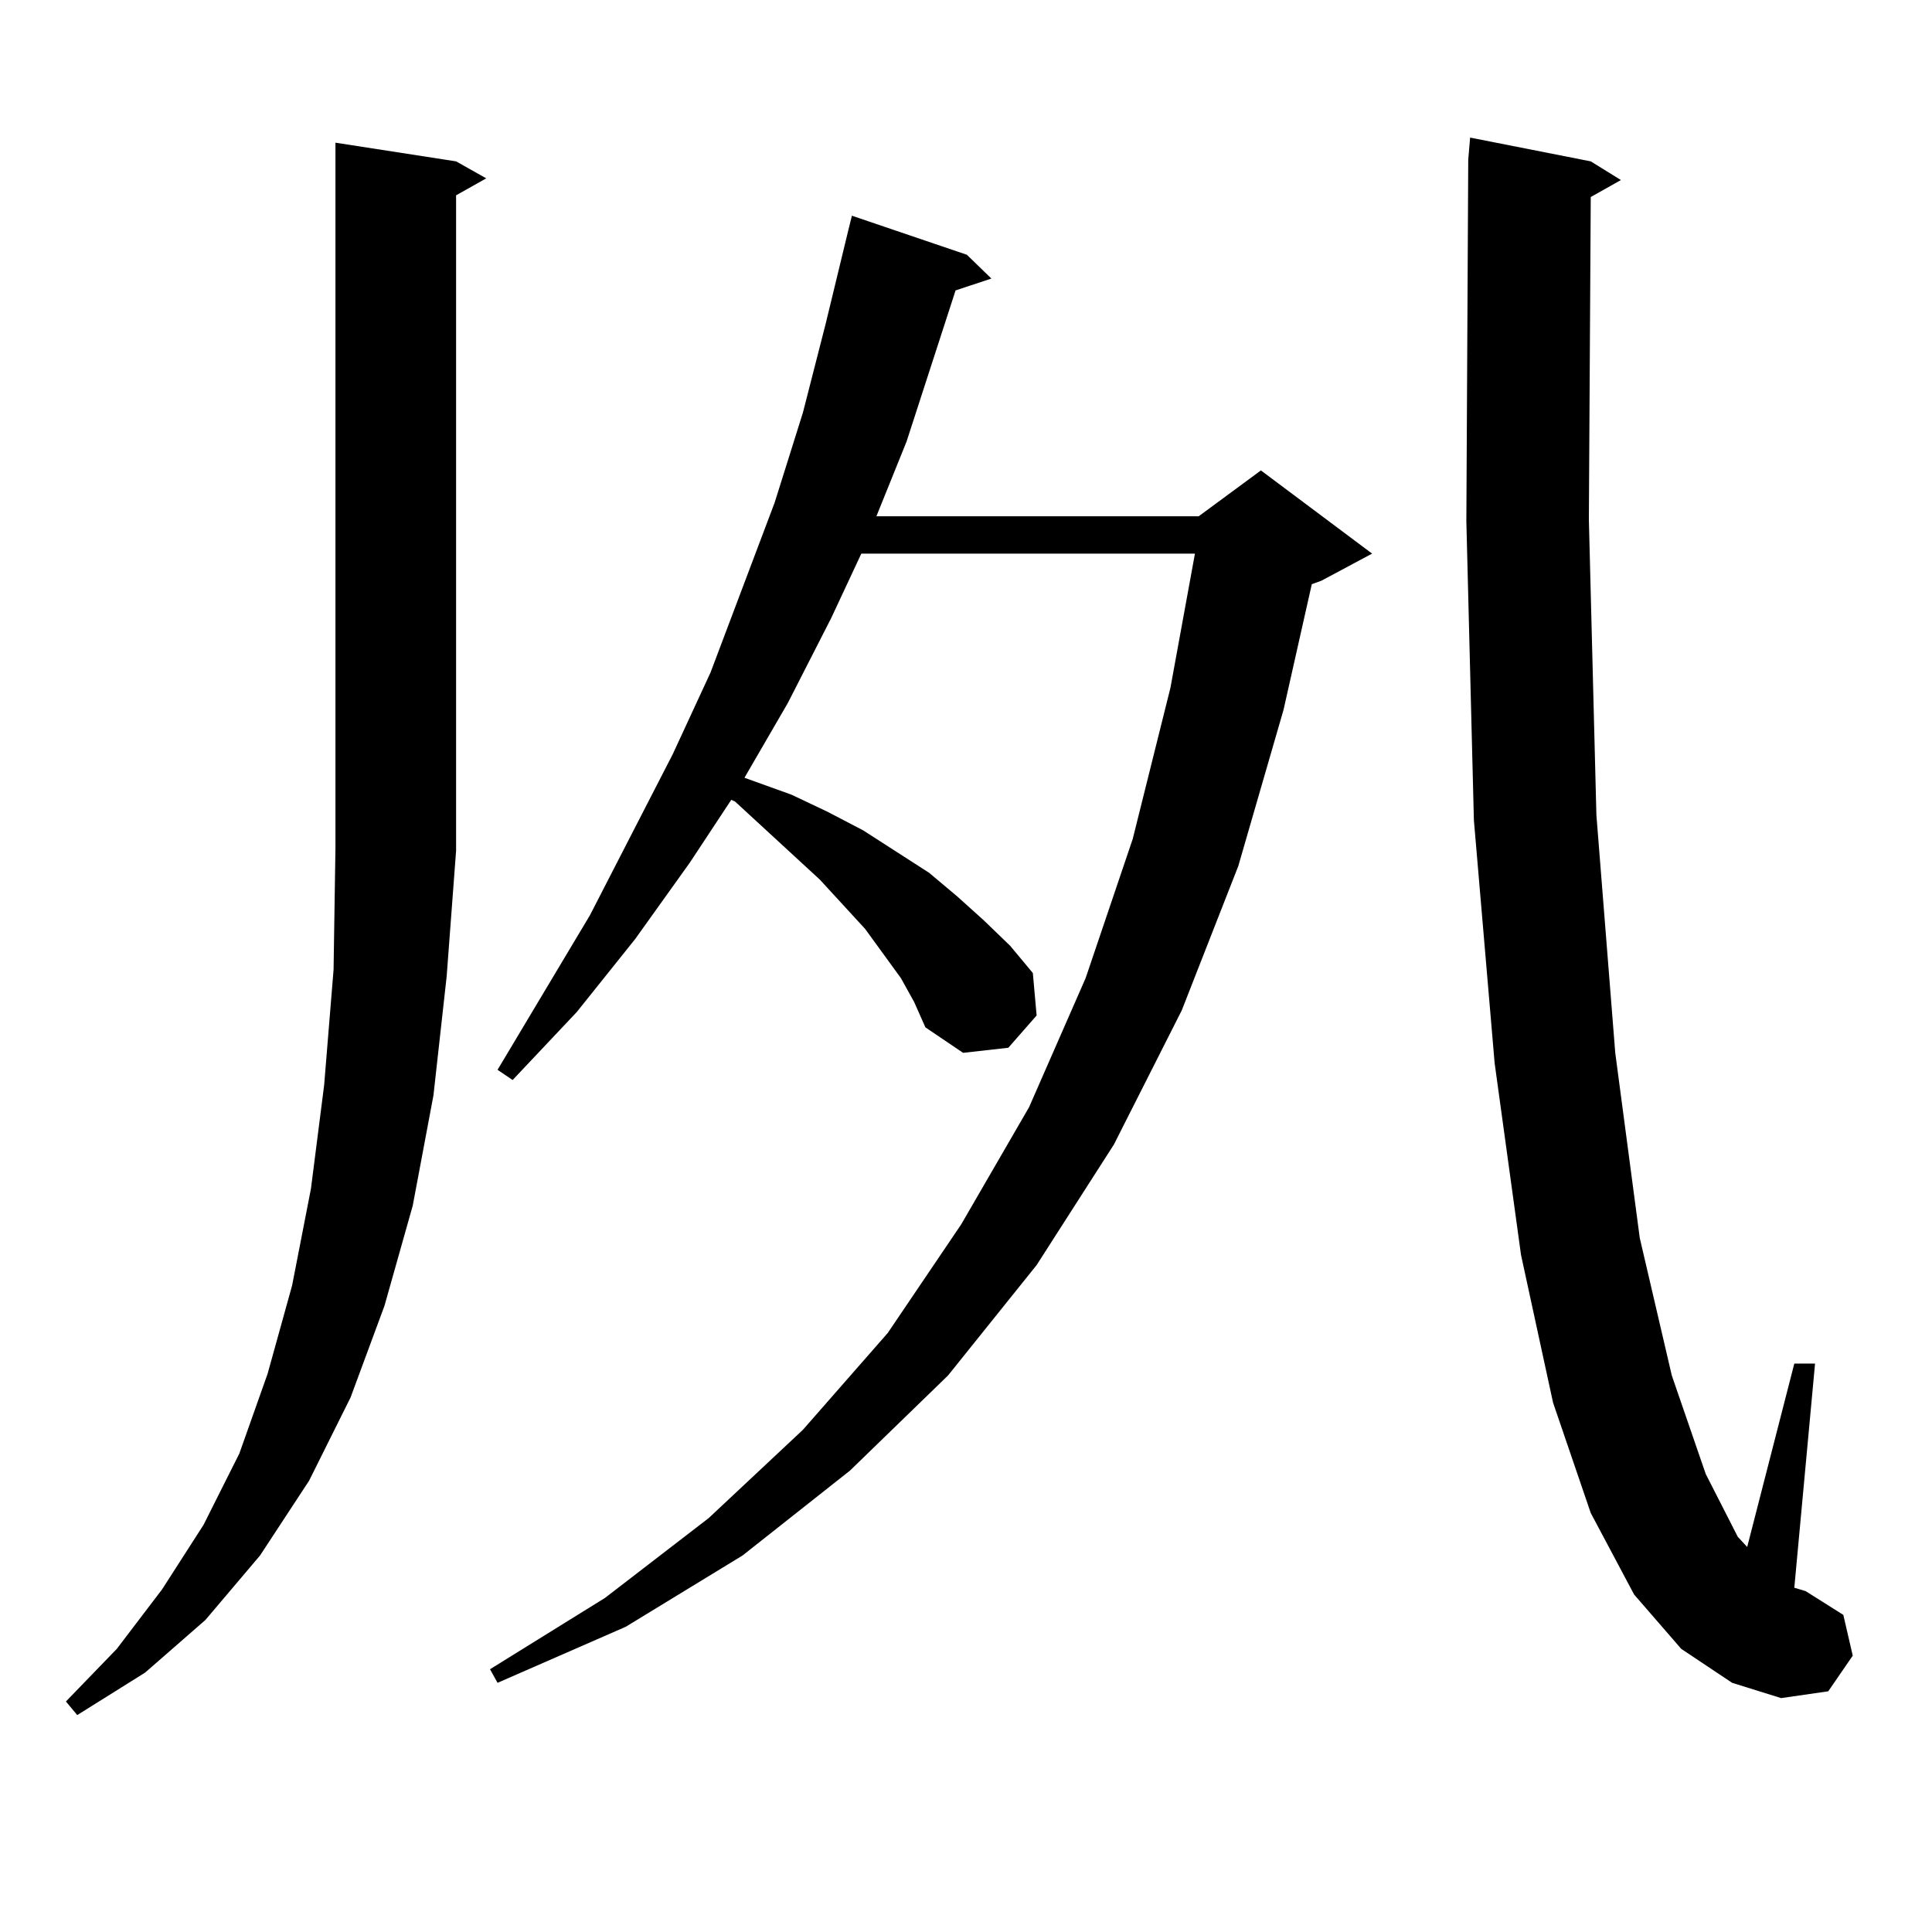 <?xml version="1.0" encoding="utf-8"?>
<!-- Generator: Adobe Illustrator 16.0.0, SVG Export Plug-In . SVG Version: 6.00 Build 0)  -->
<!DOCTYPE svg PUBLIC "-//W3C//DTD SVG 1.1//EN" "http://www.w3.org/Graphics/SVG/1.1/DTD/svg11.dtd">
<svg version="1.1" id="图层_1" xmlns="http://www.w3.org/2000/svg" xmlns:xlink="http://www.w3.org/1999/xlink" x="0px" y="0px"
	 width="1000px" height="1000px" viewBox="0 0 1000 1000" enable-background="new 0 0 1000 1000" xml:space="preserve">
<path d="M231.19,505.395l-6.829,61.523l-10.731,57.129l-14.634,51.855l-17.561,47.461l-21.463,43.066l-25.365,38.672L106.315,838.5
	l-31.219,27.246l-35.121,21.973l-5.854-7.031l26.341-27.246l23.414-30.762l21.463-33.398l18.536-36.914l14.634-41.309l12.683-45.703
	l9.756-50.098l6.829-53.613l4.878-59.766l0.976-63.281V73.852l62.437,9.668l15.609,8.789l-15.609,8.789v338.379v0.879
	L231.19,505.395z M466.306,506.273l-18.536-25.488l-23.414-25.488l-43.901-40.43l-1.951-0.879l-21.463,32.52l-28.292,39.551
	l-30.243,37.793l-33.17,35.156l-7.805-5.273l47.804-79.98l42.926-83.496l19.512-42.188l33.17-87.891l14.634-46.582l11.707-45.703
	l11.707-48.34l1.951-7.91l59.511,20.215l12.683,12.305l-18.536,6.152l-25.365,78.223l-15.609,38.672h166.825l32.194-23.73
	l57.56,43.066l-26.341,14.063l-4.878,1.758l-14.634,65.039l-23.414,80.859l-29.268,74.707l-35.121,69.434l-39.999,62.402
	l-45.853,57.129l-50.73,49.219l-55.608,43.945l-60.486,36.914l-66.34,29.004l-3.902-7.031l59.511-36.914l53.657-41.309
	l48.779-45.703l43.901-50.098l38.048-56.25l35.121-60.645l29.268-66.797l24.39-72.07l19.512-78.223l12.683-69.434H445.818
	l-15.609,33.398l-22.438,43.945l-22.438,38.672l24.39,8.789l18.536,8.789l18.536,9.668l34.146,21.973l14.634,12.305l13.658,12.305
	l13.658,13.184l11.707,14.063l1.951,21.973l-14.634,16.699l-23.414,2.637l-19.512-13.184l-5.854-13.184L466.306,506.273z
	 M870.198,853.441l-24.39-28.125l-22.438-42.188L803.858,726l-16.585-76.465l-13.658-99.316l-10.731-125.684l-3.902-154.688
	l0.976-187.207l0.976-11.426L823.37,83.52l15.609,9.668l-15.609,8.789l-0.976,166.992l3.902,152.93l9.756,123.047l12.683,95.801
	l16.585,71.191l17.561,50.977l16.585,32.52l4.878,5.273l24.39-94.922h10.731l-10.731,116.016l5.854,1.758l19.512,12.305
	l4.878,21.094l-12.683,18.457l-24.39,3.516l-25.365-7.91L870.198,853.441z"/>
</svg>
